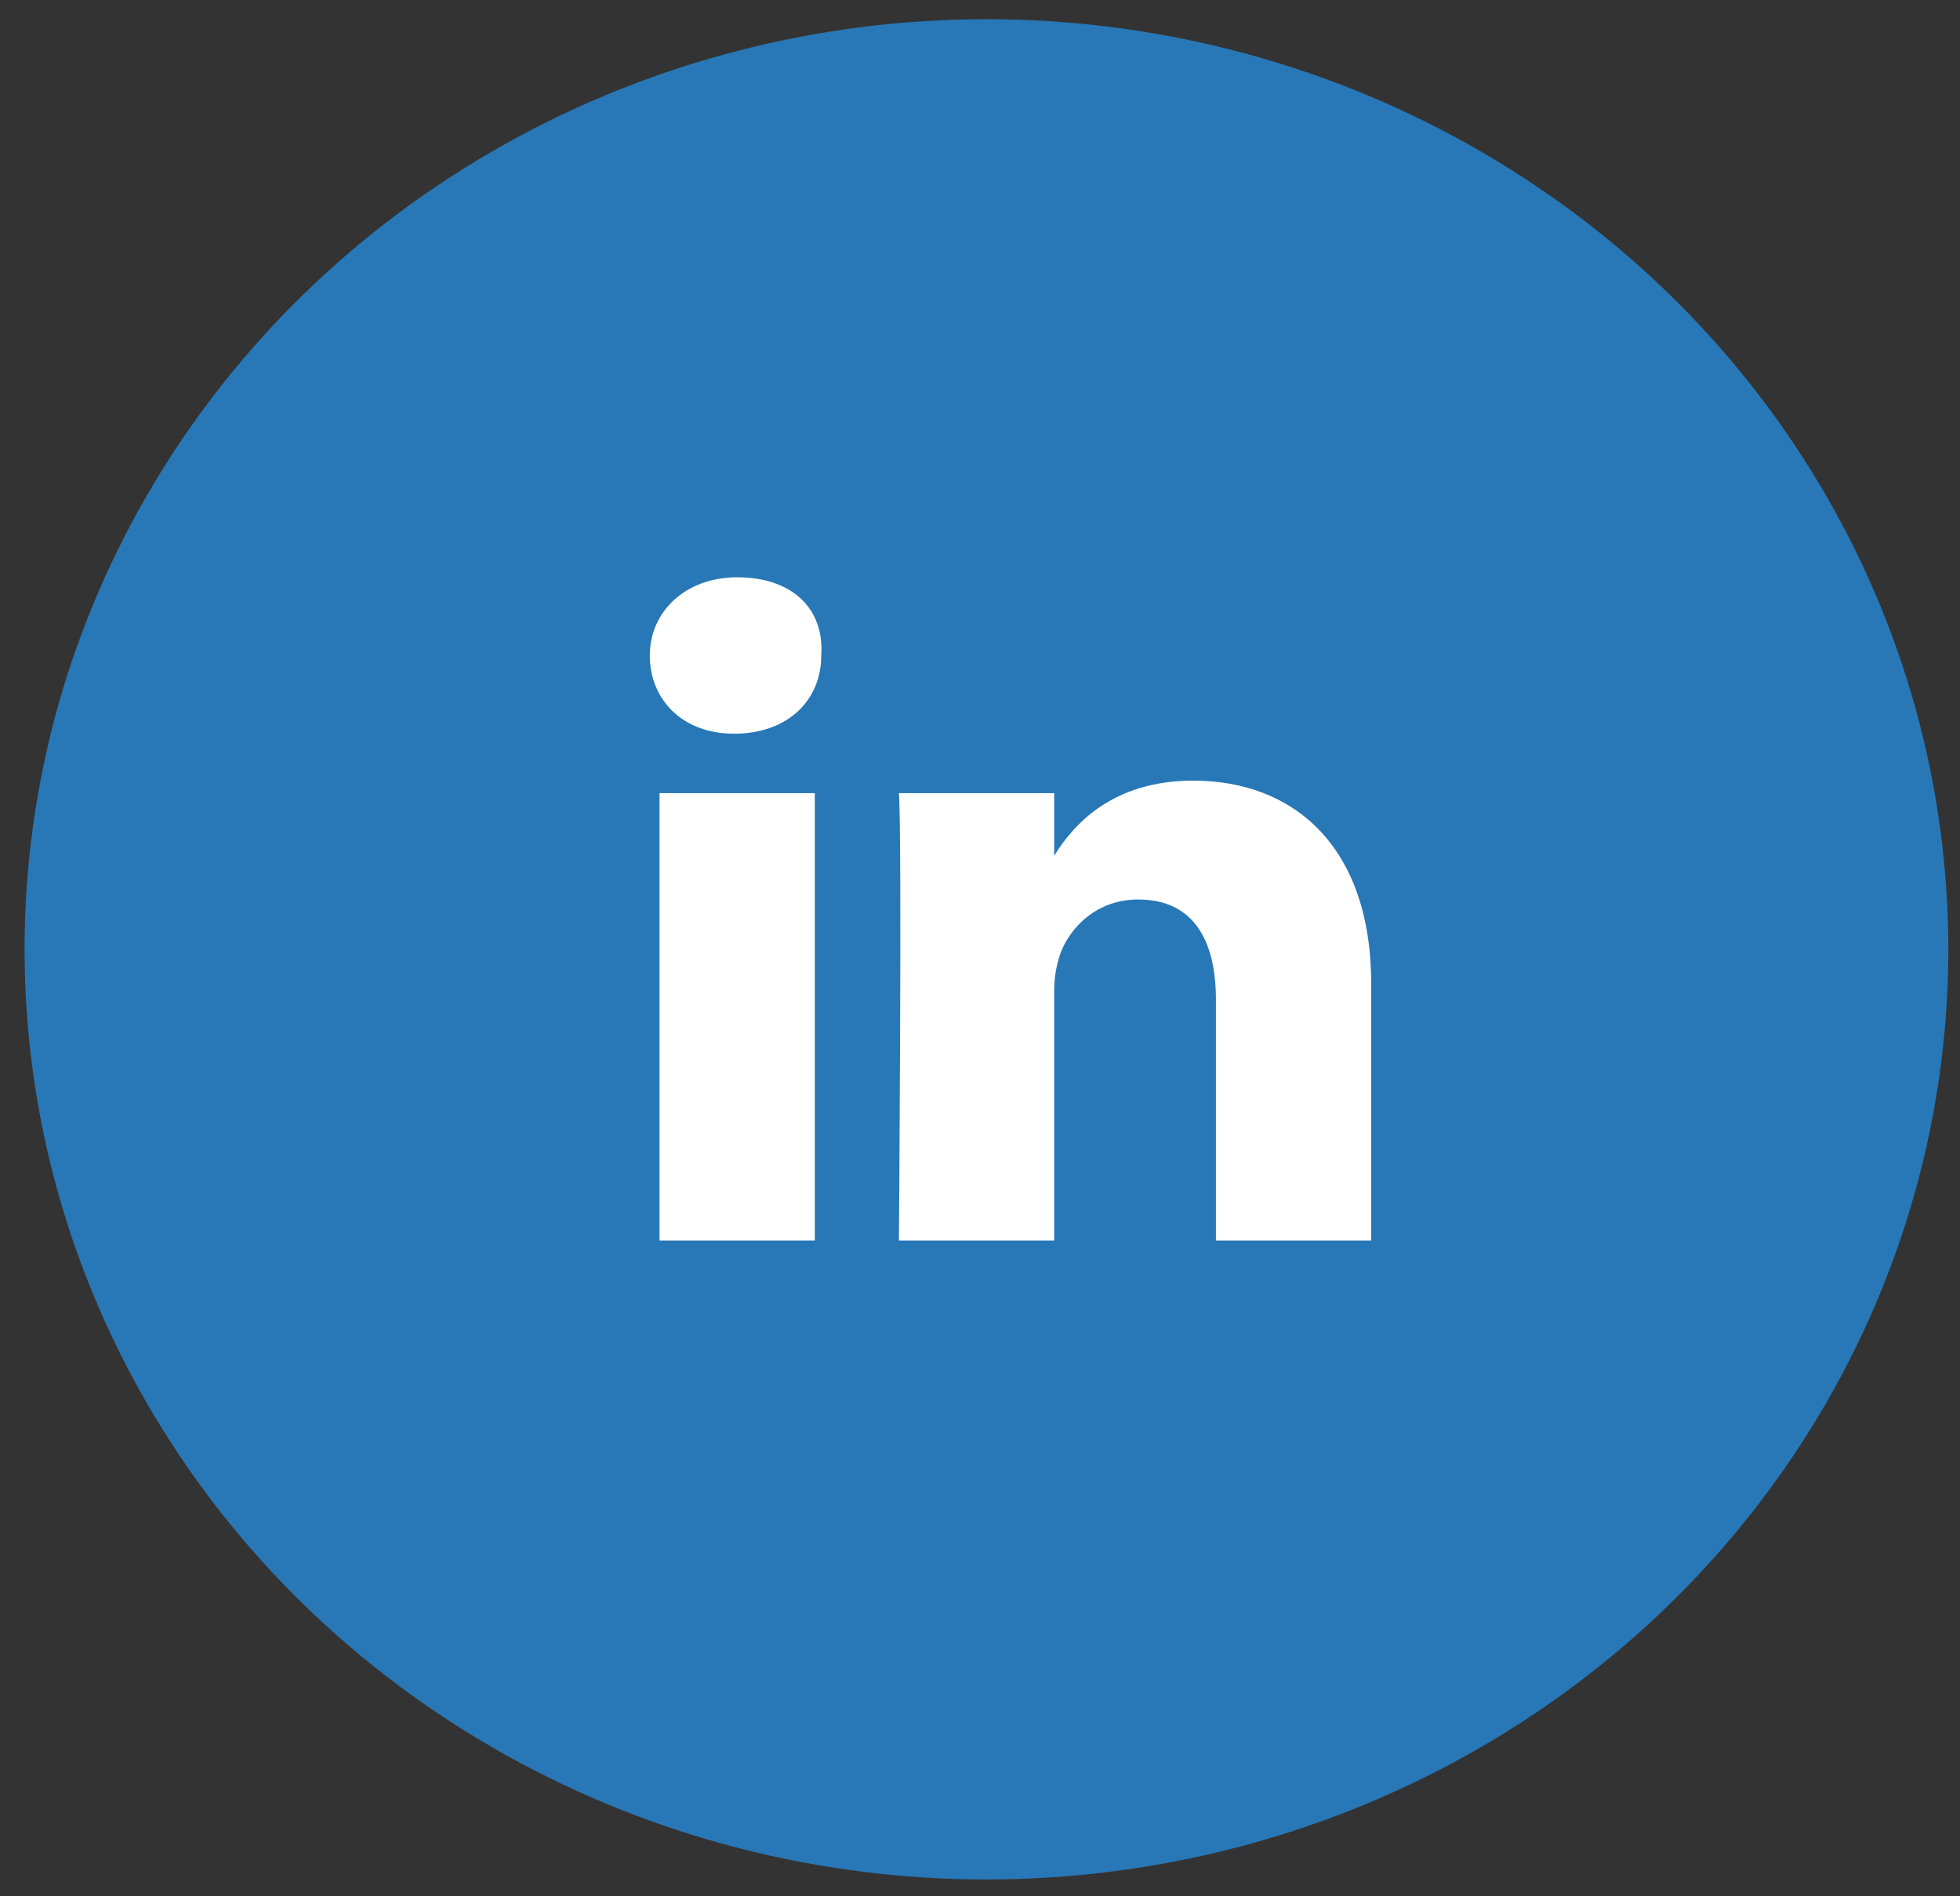 <svg width="62" height="60" viewBox="0 0 62 60" fill="none" xmlns="http://www.w3.org/2000/svg">
<rect x="0" y="0" width="62" height="60" fill="#333333" stroke="none"/>
<ellipse cx="31.204" cy="30.038" rx="30.427" ry="29.43" fill="#2878B7"/>
<path d="M43.375 31.133V39.25H38.463V31.628C38.463 29.748 37.747 28.461 36.007 28.461C34.677 28.461 33.858 29.352 33.551 30.143C33.449 30.441 33.347 30.836 33.347 31.331V39.25H28.435C28.435 39.25 28.537 26.382 28.435 25.096H33.347V27.075C33.961 26.085 35.189 24.7 37.747 24.7C40.919 24.7 43.375 26.778 43.375 31.133ZM23.318 18.266C21.681 18.266 20.555 19.355 20.555 20.741C20.555 22.126 21.578 23.215 23.216 23.215C24.955 23.215 25.979 22.126 25.979 20.741C26.081 19.256 25.058 18.266 23.318 18.266ZM20.862 39.25H25.774V25.096H20.862V39.25Z" fill="white"/>
</svg>
